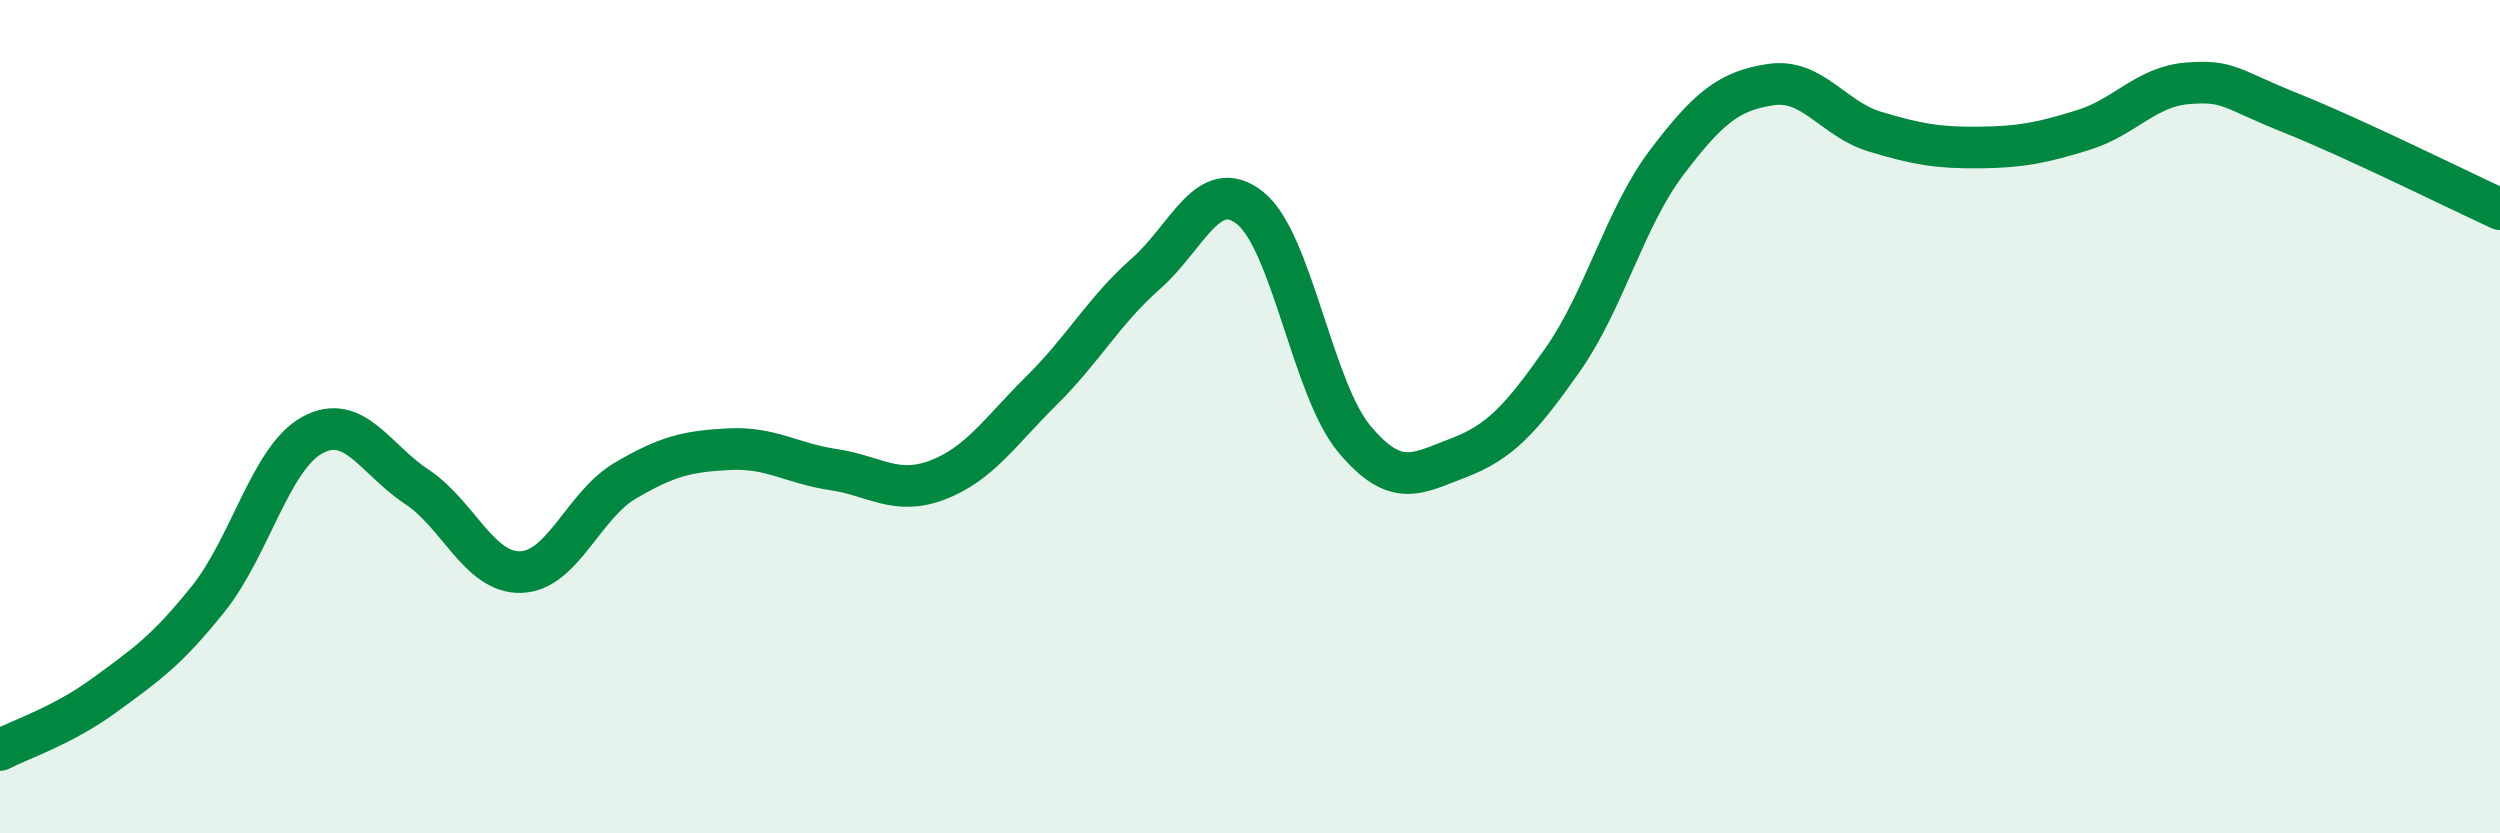 
    <svg width="60" height="20" viewBox="0 0 60 20" xmlns="http://www.w3.org/2000/svg">
      <path
        d="M 0,18 C 0.5,17.74 1.5,17.42 2.5,16.69 C 3.5,15.96 4,15.62 5,14.37 C 6,13.12 6.5,10.98 7.5,10.44 C 8.5,9.9 9,11.02 10,11.68 C 11,12.34 11.5,13.76 12.5,13.73 C 13.5,13.7 14,12.13 15,11.54 C 16,10.95 16.5,10.83 17.5,10.78 C 18.5,10.73 19,11.12 20,11.27 C 21,11.42 21.5,11.9 22.5,11.52 C 23.5,11.14 24,10.36 25,9.37 C 26,8.38 26.5,7.45 27.5,6.57 C 28.5,5.69 29,4.2 30,4.99 C 31,5.78 31.5,9.33 32.5,10.53 C 33.5,11.73 34,11.37 35,10.99 C 36,10.61 36.5,10.06 37.5,8.64 C 38.5,7.22 39,5.22 40,3.9 C 41,2.58 41.5,2.18 42.5,2.03 C 43.5,1.88 44,2.86 45,3.16 C 46,3.46 46.5,3.55 47.5,3.54 C 48.5,3.53 49,3.43 50,3.12 C 51,2.81 51.5,2.08 52.5,2 C 53.5,1.92 53.5,2.12 55,2.72 C 56.5,3.32 59,4.56 60,5.02L60 20L0 20Z"
        fill="#008740"
        opacity="0.1"
        stroke-linecap="round"
        stroke-linejoin="round"
      />
      <path
        d="M 0,18 C 0.5,17.74 1.5,17.42 2.5,16.69 C 3.5,15.96 4,15.62 5,14.37 C 6,13.12 6.5,10.98 7.5,10.44 C 8.5,9.9 9,11.02 10,11.68 C 11,12.34 11.5,13.76 12.5,13.73 C 13.5,13.7 14,12.13 15,11.54 C 16,10.95 16.5,10.83 17.5,10.78 C 18.5,10.73 19,11.12 20,11.27 C 21,11.42 21.5,11.9 22.5,11.52 C 23.5,11.14 24,10.36 25,9.37 C 26,8.38 26.5,7.45 27.5,6.57 C 28.5,5.69 29,4.2 30,4.99 C 31,5.78 31.5,9.33 32.5,10.53 C 33.5,11.73 34,11.37 35,10.99 C 36,10.61 36.5,10.06 37.5,8.64 C 38.5,7.22 39,5.22 40,3.9 C 41,2.58 41.5,2.18 42.5,2.03 C 43.5,1.88 44,2.86 45,3.16 C 46,3.46 46.5,3.55 47.5,3.54 C 48.5,3.53 49,3.43 50,3.12 C 51,2.81 51.5,2.08 52.5,2 C 53.5,1.92 53.5,2.12 55,2.72 C 56.5,3.32 59,4.56 60,5.02"
        stroke="#008740"
        stroke-width="1"
        fill="none"
        stroke-linecap="round"
        stroke-linejoin="round"
      />
    </svg>
  